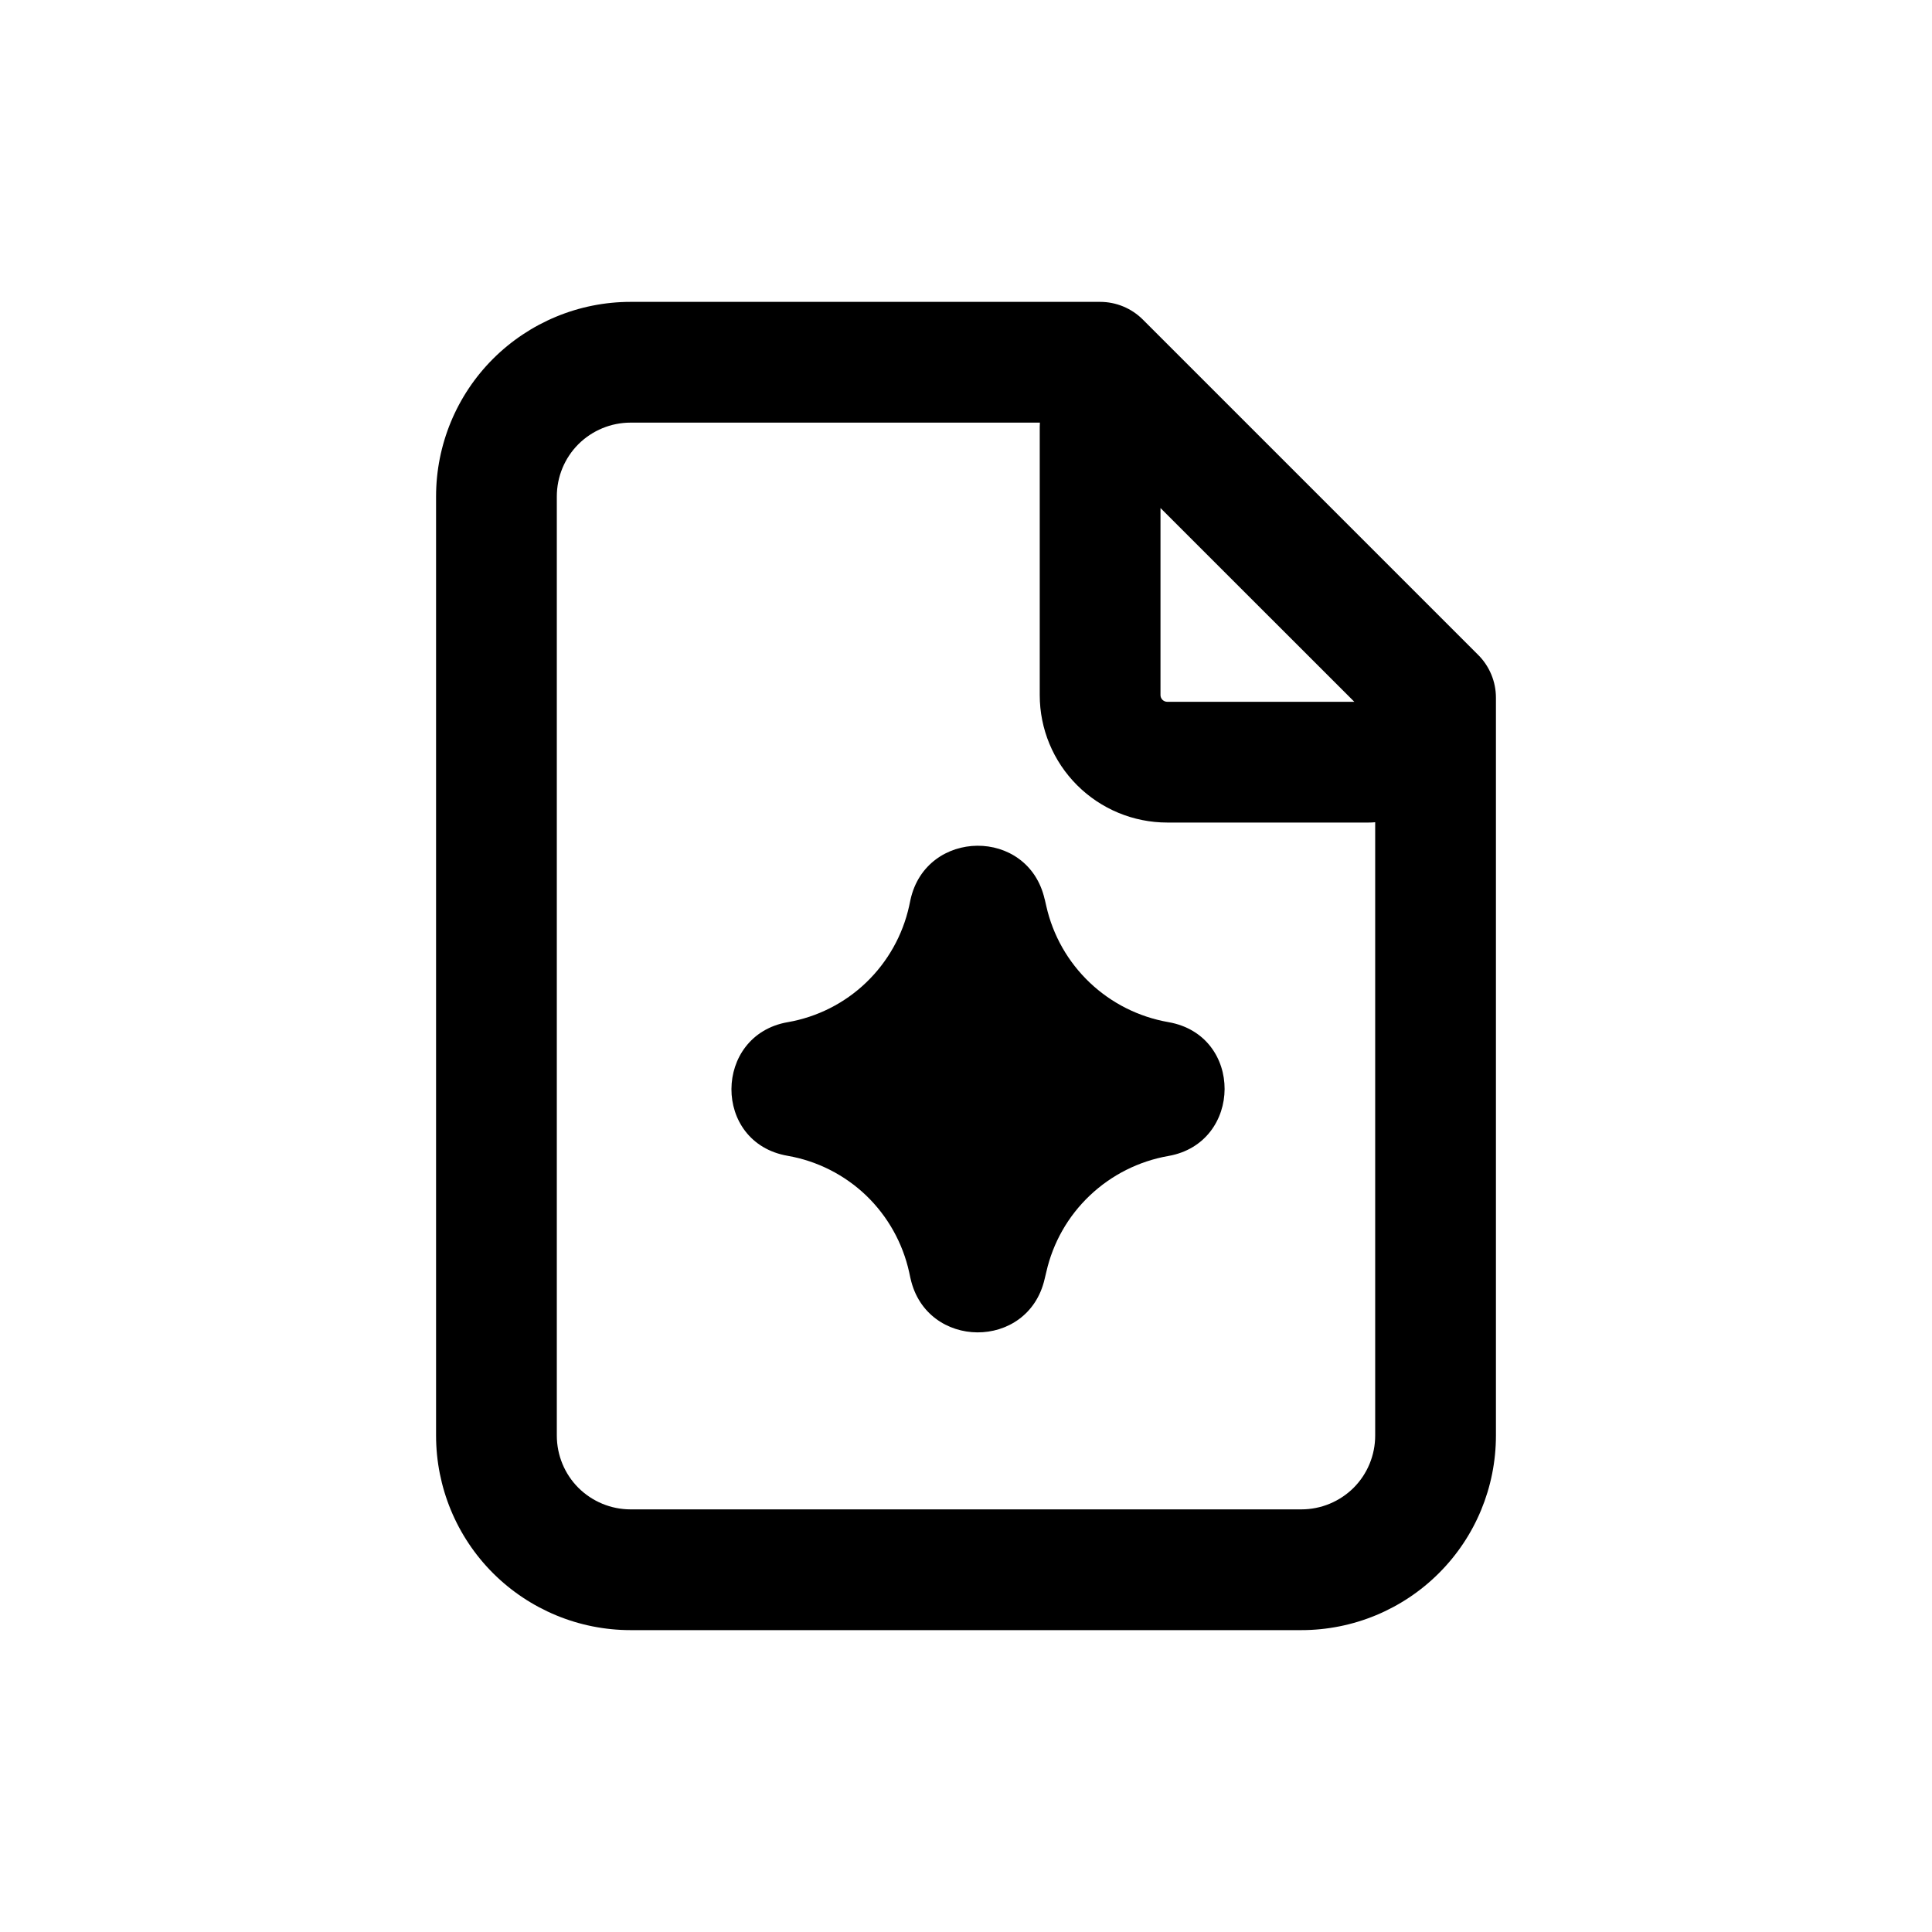 <svg  width="24" height="24" viewBox="0 0 24 24" fill="none" xmlns="http://www.w3.org/2000/svg">
<path d="M12.977 11.17C12.773 10.275 11.504 10.292 11.31 11.178L11.294 11.254C11.214 11.617 11.028 11.948 10.759 12.206C10.491 12.463 10.152 12.634 9.785 12.698L9.784 12.698C8.86 12.861 8.847 14.196 9.785 14.358C10.152 14.422 10.491 14.594 10.76 14.851C11.028 15.109 11.214 15.441 11.294 15.804L11.31 15.879L11.311 15.882C11.508 16.768 12.773 16.779 12.977 15.887L12.998 15.8C13.08 15.437 13.268 15.107 13.538 14.851C13.808 14.595 14.148 14.424 14.514 14.36C15.439 14.198 15.452 12.86 14.513 12.697C14.147 12.633 13.808 12.463 13.538 12.207C13.268 11.951 13.08 11.621 12.998 11.258L12.978 11.171L12.977 11.17Z" fill="black"/>
<path fill-rule="evenodd" clip-rule="evenodd" d="M6.124 4.458C6.578 4.005 7.192 3.75 7.833 3.75H13.666C13.865 3.75 14.056 3.829 14.197 3.97L18.363 8.136C18.504 8.277 18.583 8.468 18.583 8.667V17.833C18.583 18.474 18.329 19.089 17.875 19.542C17.422 19.995 16.807 20.25 16.166 20.25H7.833C7.192 20.25 6.578 19.995 6.124 19.542C5.671 19.089 5.417 18.474 5.417 17.833V6.167C5.417 5.526 5.671 4.911 6.124 4.458ZM7.833 5.25C7.59 5.25 7.357 5.347 7.185 5.518C7.013 5.69 6.917 5.924 6.917 6.167V17.833C6.917 18.076 7.013 18.31 7.185 18.482C7.357 18.653 7.59 18.75 7.833 18.75H16.166C16.41 18.75 16.643 18.653 16.815 18.482C16.987 18.31 17.083 18.076 17.083 17.833V10.214C17.056 10.217 17.028 10.218 17 10.218L14.5 10.218C14.08 10.218 13.677 10.051 13.38 9.754C13.083 9.457 12.916 9.055 12.916 8.635V5.302C12.916 5.284 12.917 5.267 12.918 5.25H7.833ZM14.416 6.311L16.824 8.718L14.5 8.718C14.478 8.718 14.457 8.709 14.441 8.694C14.425 8.678 14.416 8.657 14.416 8.635V6.311Z" fill="black"/>
</svg>